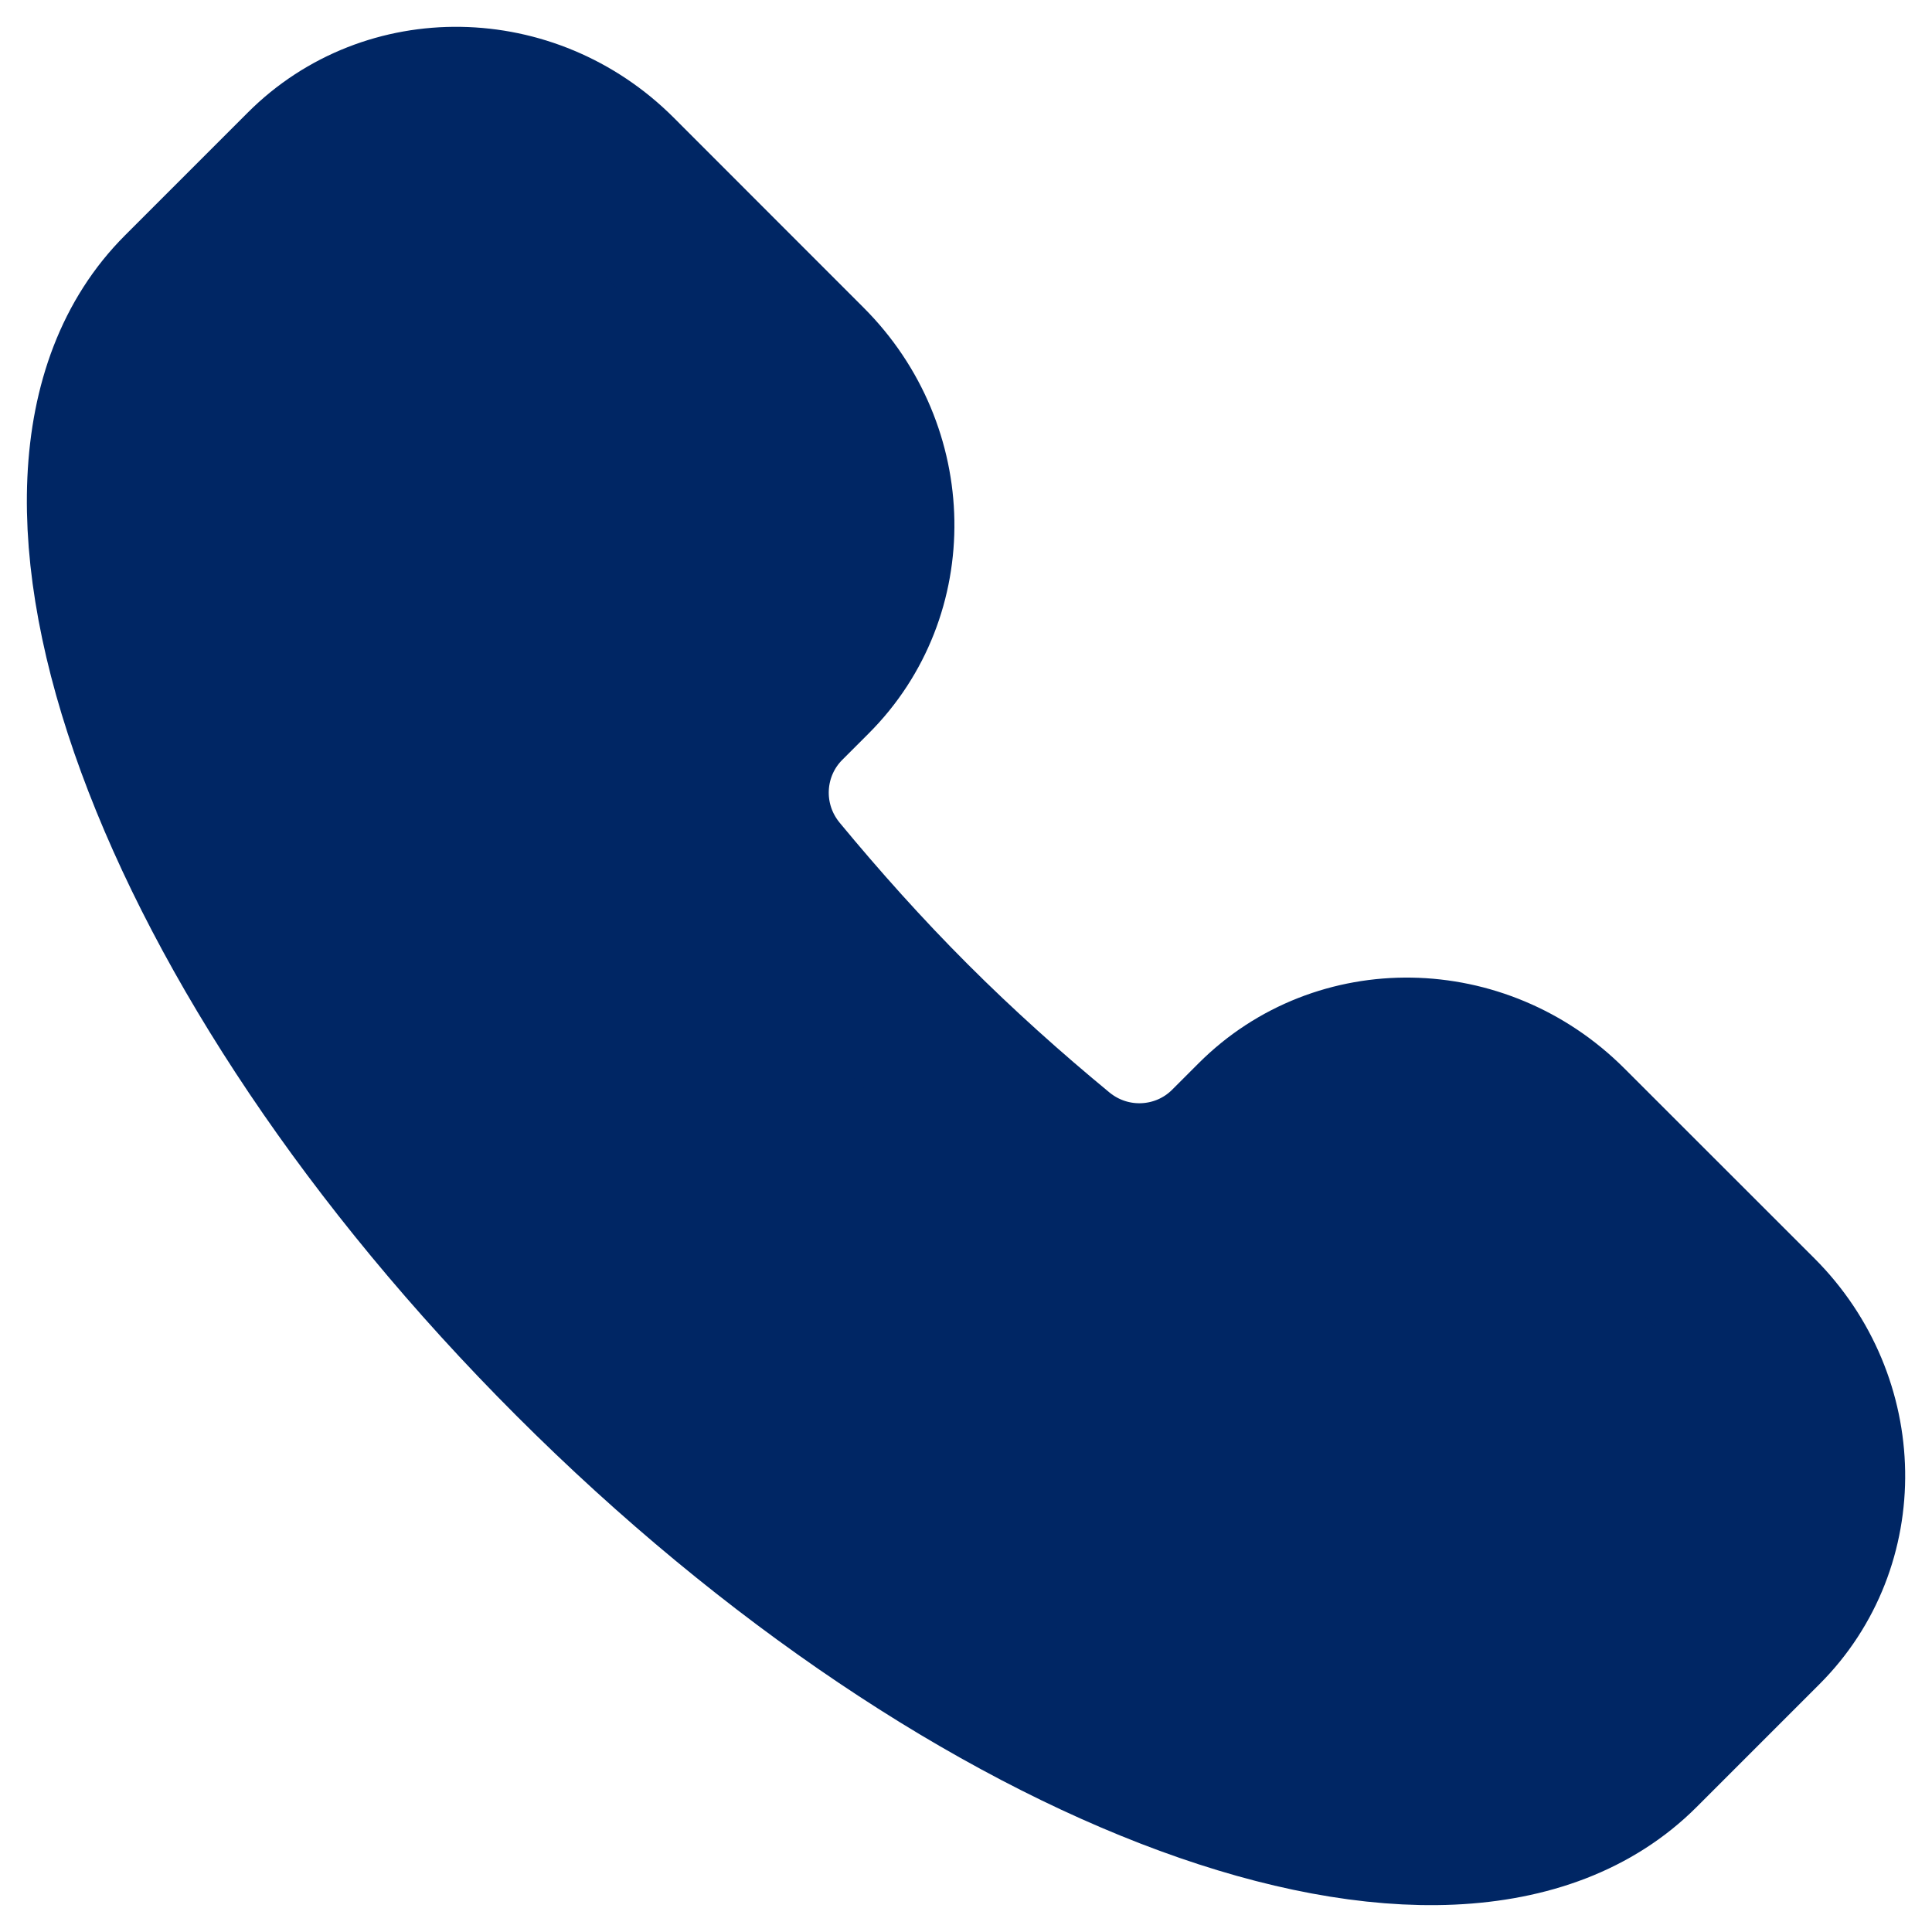 <svg width="18" height="18" viewBox="0 0 18 18" fill="none" xmlns="http://www.w3.org/2000/svg">
<g id="Call">
<path id="Union" d="M15.277 16.305C13.54 18.042 9.091 16.41 5.341 12.659C1.59 8.909 -0.042 4.46 1.695 2.723L2.839 1.579C3.628 0.789 4.929 0.81 5.745 1.625L7.516 3.397C8.332 4.212 8.353 5.514 7.563 6.303L7.317 6.549C6.891 6.975 6.849 7.663 7.245 8.143C7.628 8.606 8.039 9.067 8.486 9.514C8.933 9.961 9.394 10.373 9.857 10.755C10.337 11.151 11.025 11.109 11.451 10.683L11.697 10.437C12.486 9.647 13.787 9.668 14.603 10.484L16.375 12.255C17.19 13.071 17.211 14.372 16.421 15.161L15.277 16.305Z" fill="#002664" stroke="#002664" stroke-width="1.5"/>
</g>
</svg>

